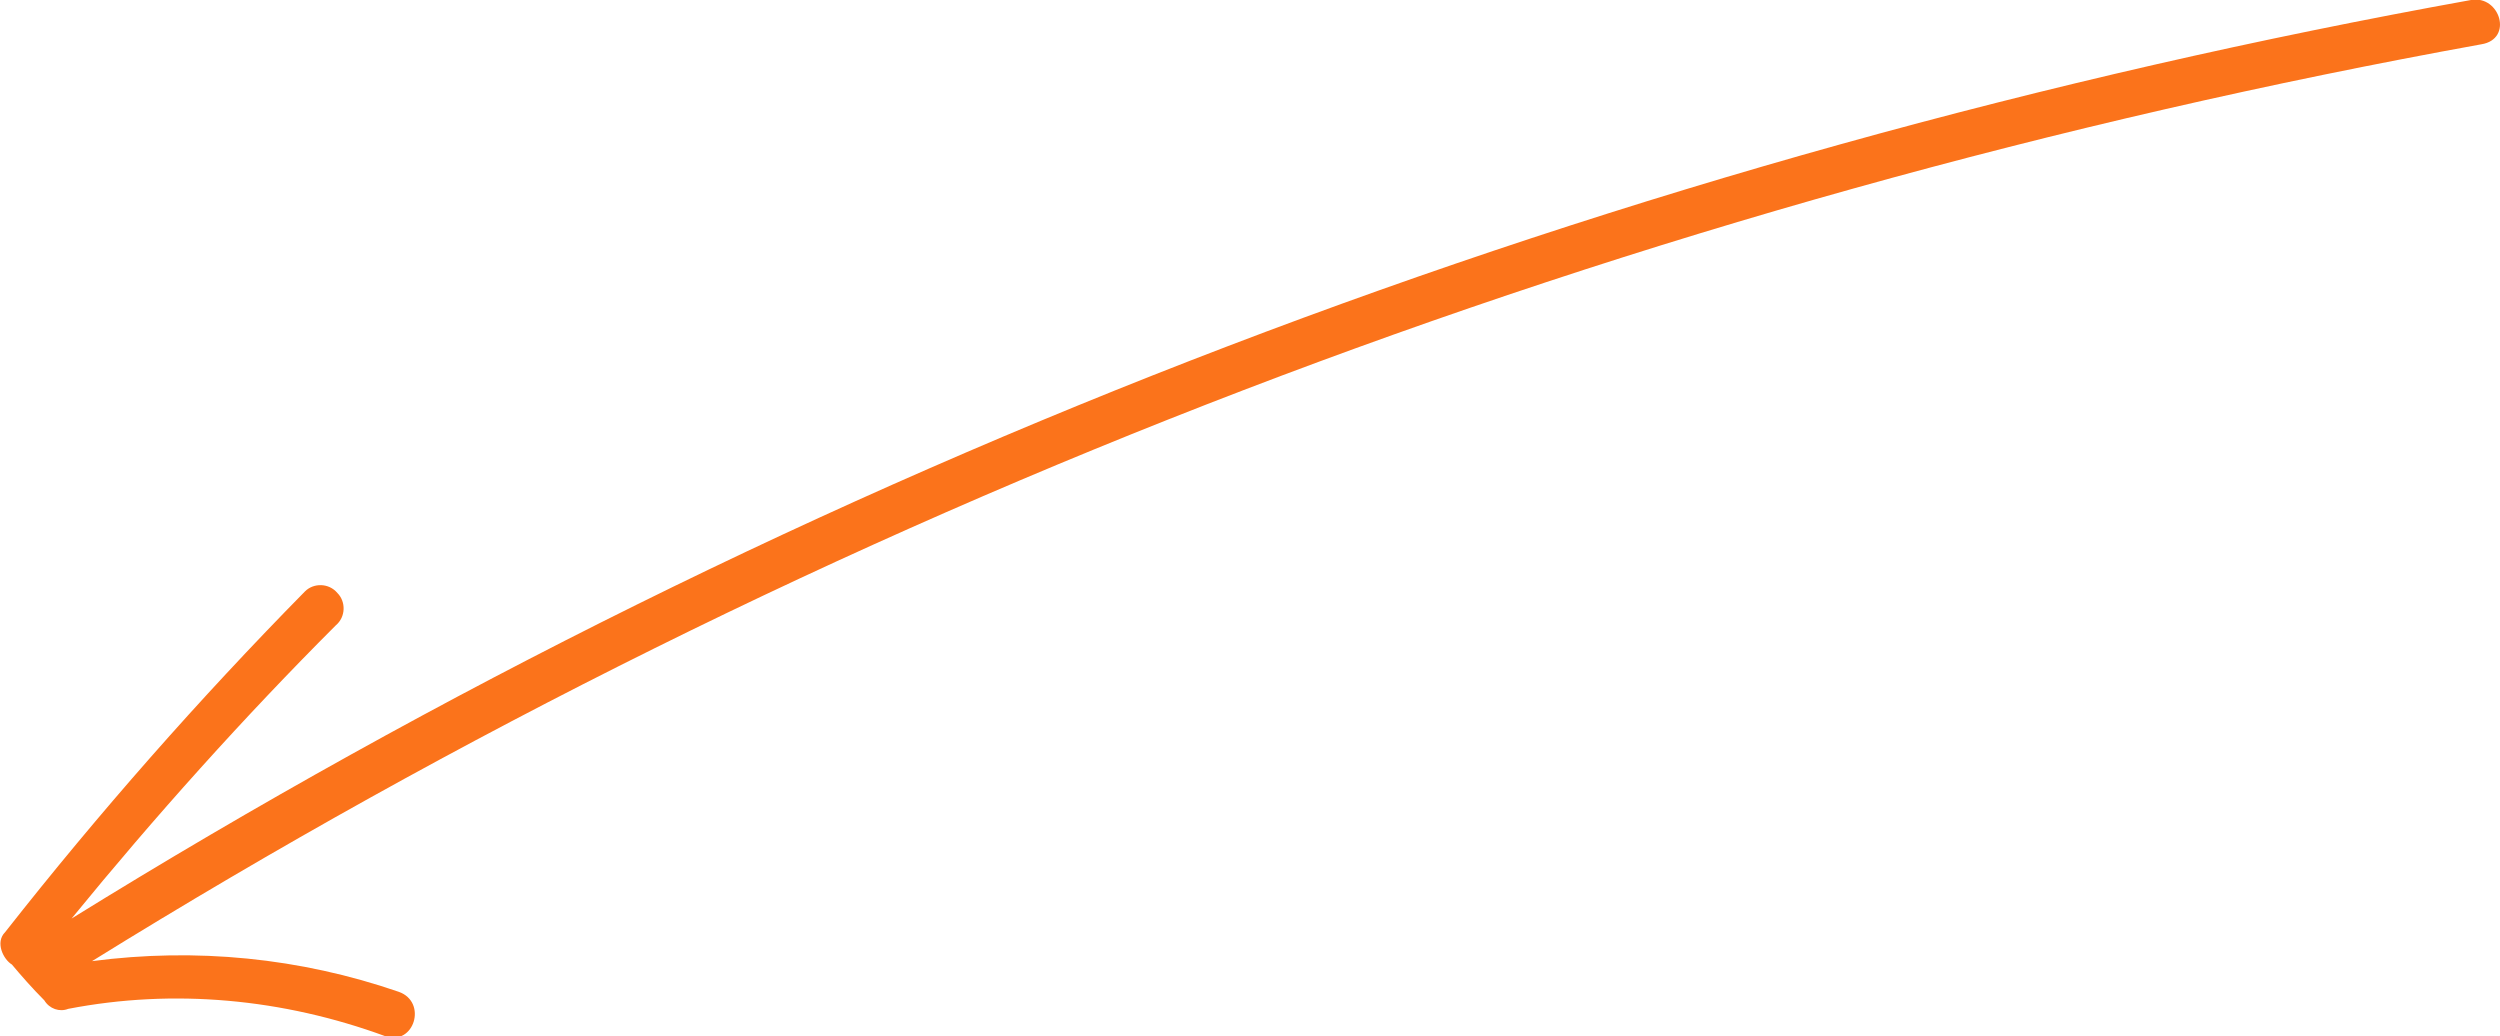 <?xml version="1.0" encoding="utf-8"?>
<!-- Generator: Adobe Illustrator 27.4.1, SVG Export Plug-In . SVG Version: 6.00 Build 0)  -->
<svg version="1.1" id="Livello_1" xmlns="http://www.w3.org/2000/svg" xmlns:xlink="http://www.w3.org/1999/xlink" x="0px" y="0px"
	 viewBox="0 0 146.7 60.8" style="enable-background:new 0 0 146.7 60.8;" xml:space="preserve">
<style type="text/css">
	.st0{fill:#FB731B;}
</style>
<path id="arrow_4_" class="st0" d="M2.6,58.7c-0.7-0.7-1.4-1.5-1.9-2.1c-0.5-0.3-1-1.3-0.4-1.9c5.5-7,11.4-13.7,17.6-20
	c0.5-0.5,1.4-0.5,1.9,0.1c0.5,0.5,0.5,1.4-0.1,1.9l0,0C14.3,42.1,9.1,47.9,4.2,53.9C47.3,27.2,95.1,9,145,0c1.7-0.3,2.5,2.3,0.6,2.6
	C95.9,11.6,48.3,29.8,5.4,56.4c6.1-0.8,12.2-0.2,18,1.8c1.7,0.6,0.9,3.2-0.8,2.6C16.6,58.6,10.2,58,4,59.2
	C3.5,59.4,2.9,59.2,2.6,58.7L2.6,58.7z"/>
</svg>

